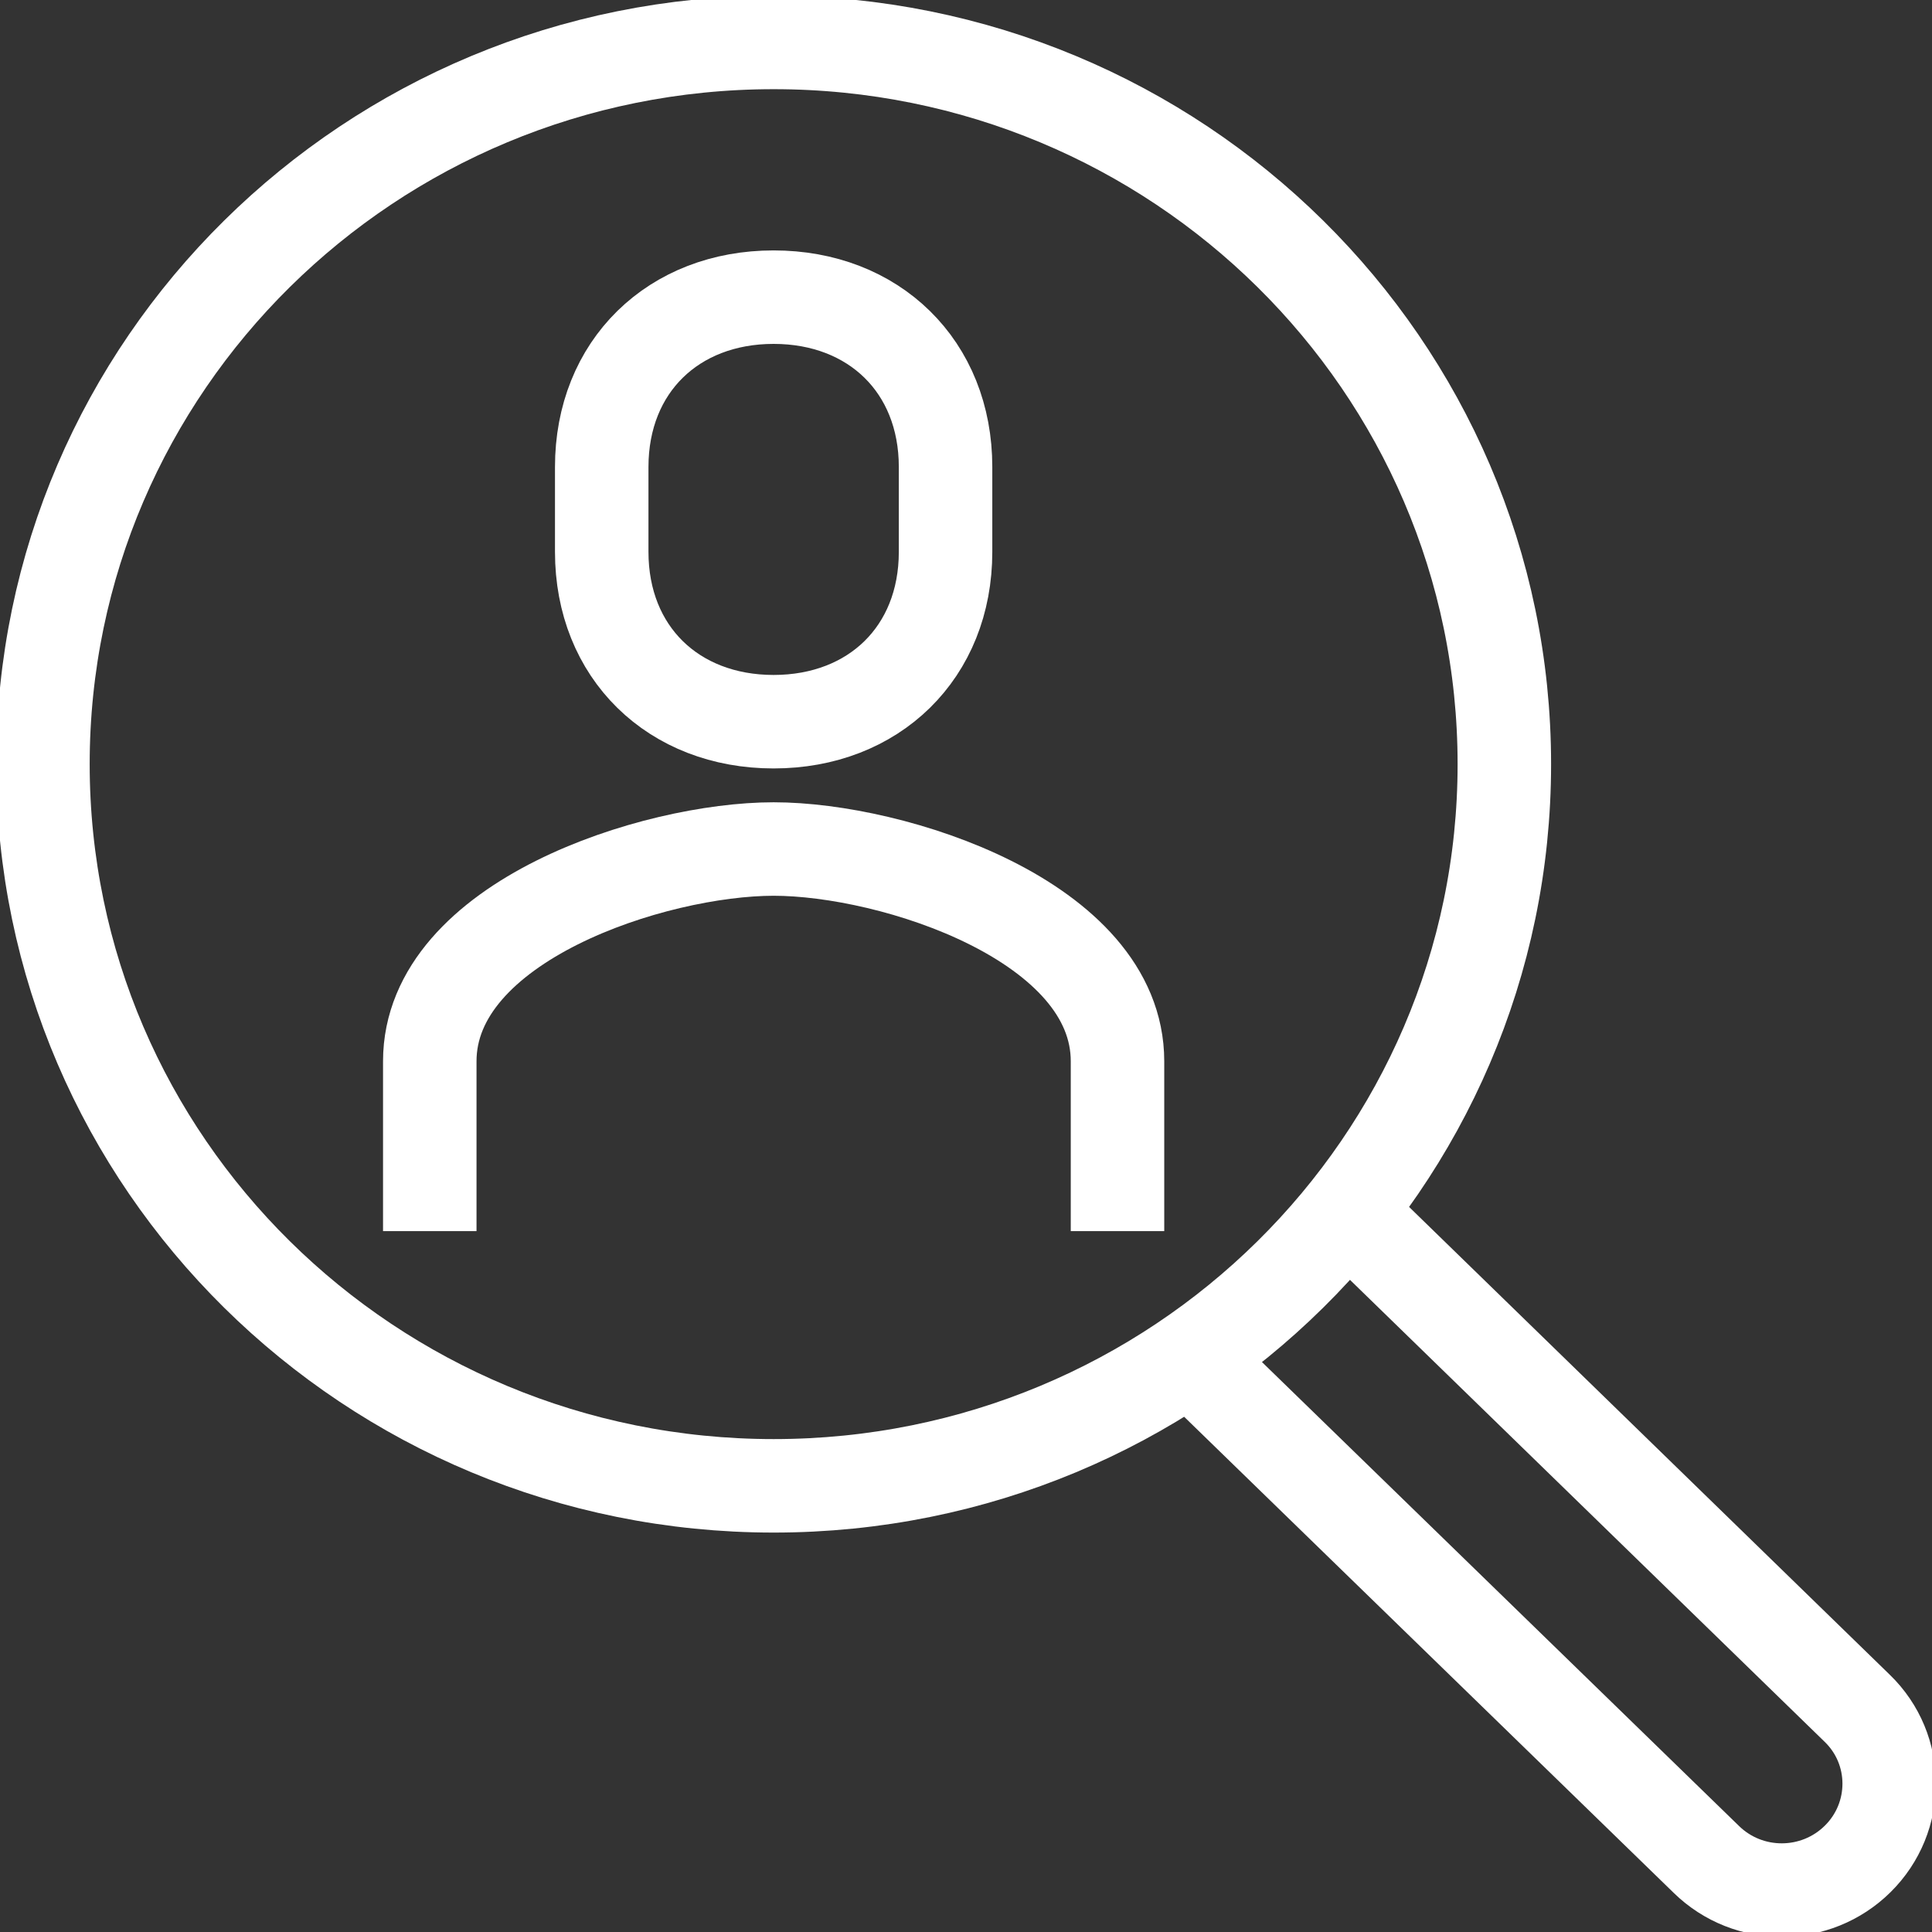 <svg width="31" height="31" viewBox="0 0 31 31" fill="none" xmlns="http://www.w3.org/2000/svg">
<rect x="0" y="0" width="31" height="31" fill="#333333" stroke="none"/>
<g clip-path="url(#clip0_1_25671)">
<path d="M17.931 19.754V17.029C17.931 14.781 14.331 13.623 12.414 13.623C10.496 13.623 6.896 14.781 6.896 17.029V19.754" stroke="white" stroke-width="1.5" stroke-linejoin="round"/>
<path d="M12.413 11.58C14.02 11.58 15.172 10.47 15.172 8.855V7.493C15.172 5.878 14.02 4.768 12.413 4.768C10.806 4.768 9.655 5.878 9.655 7.493V8.855C9.655 10.47 10.806 11.58 12.413 11.58Z" stroke="white" stroke-width="1.5" stroke-linejoin="round"/>
<path d="M12.414 23.841C18.889 23.841 24.138 18.656 24.138 12.261C24.138 5.866 18.889 0.681 12.414 0.681C5.939 0.681 0.689 5.866 0.689 12.261C0.689 18.656 5.939 23.841 12.414 23.841Z" stroke="white" stroke-width="1.5" stroke-linejoin="round"/>
<path d="M21.751 19.577L29.8 27.41C30.483 28.071 30.483 29.161 29.807 29.828C29.138 30.489 28.055 30.496 27.379 29.835L19.31 21.988" stroke="white" stroke-width="1.5" stroke-linejoin="round"/>
</g>
<defs>
<clipPath id="clip0_1_25671">
<rect width="31" height="31" fill="white"/>
</clipPath>
</defs>
</svg>